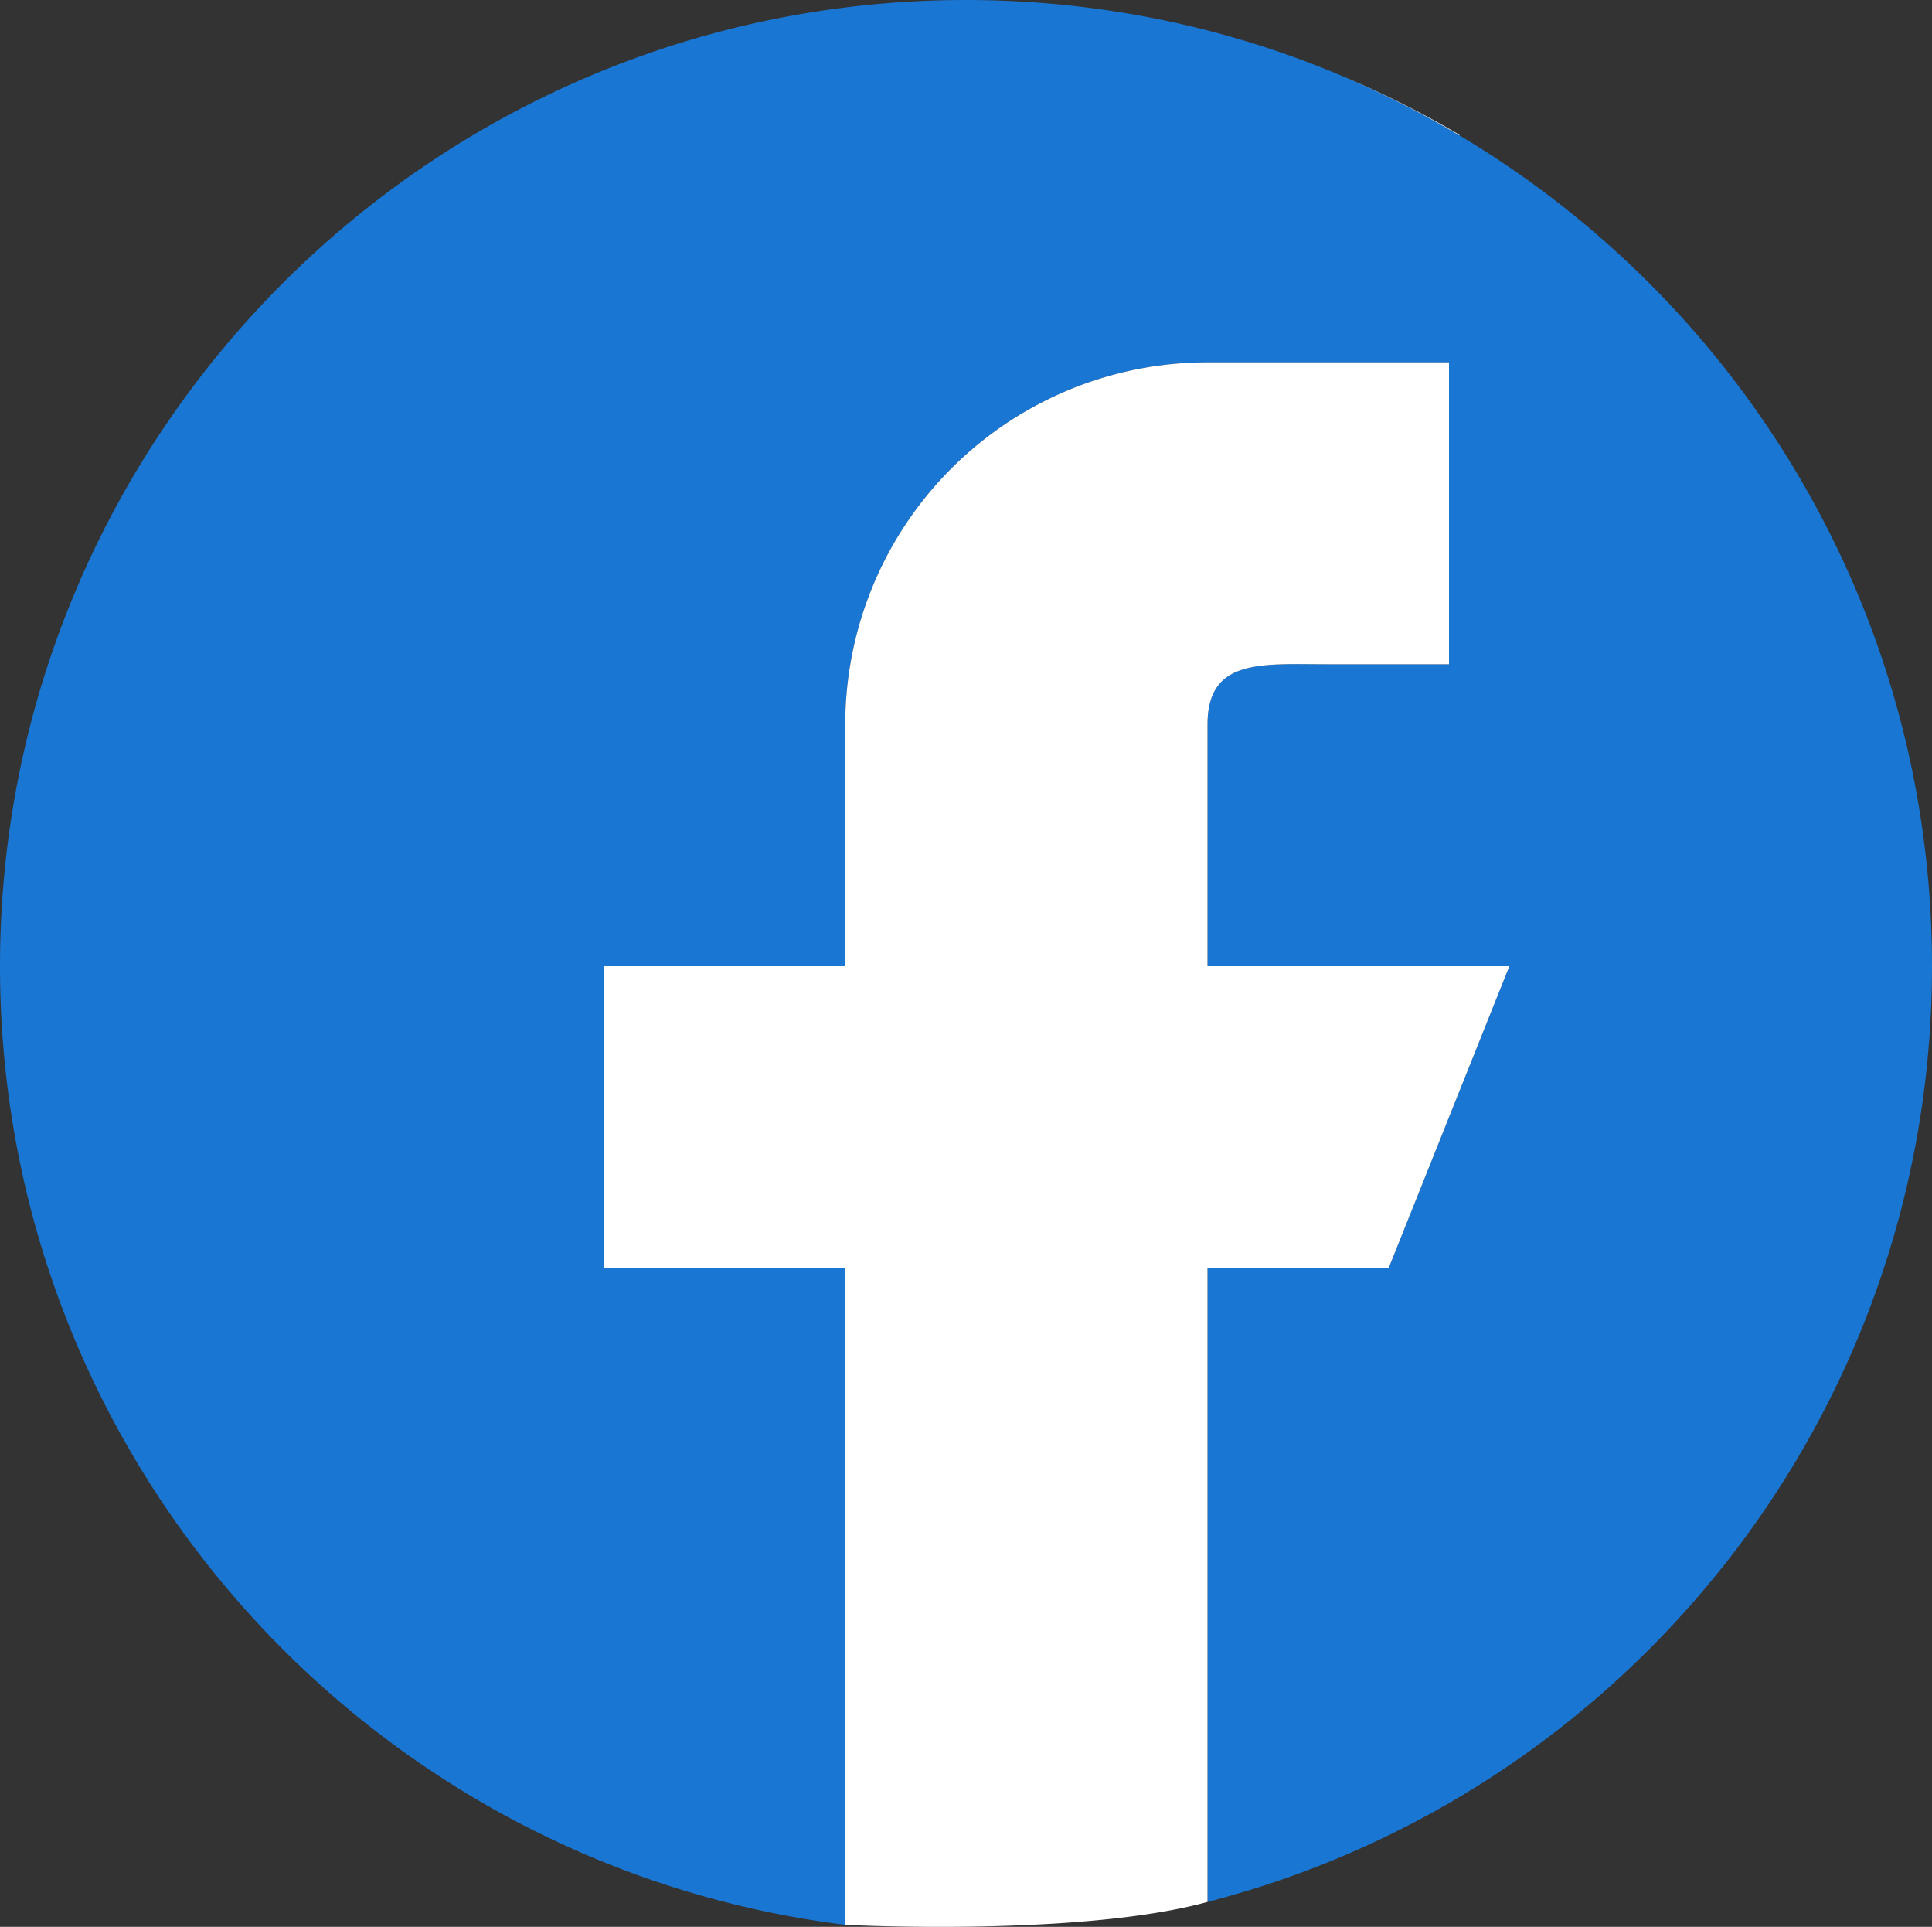 <svg viewBox='0 0 512 510.53' xmlns='http://www.w3.org/2000/svg'><rect x="0" y="0" width="512" height="510.53" fill="#333333" stroke="none"/><path d='M256 0C114.62 0 0 114.62 0 256c0 130.55 97.72 238.26 224 254V336h-64v-80h64v-64a96 96 0 0196-96h64v80h-32c-17.66 0-32-1.66-32 16v64h80l-32 80h-48v167.93C430.41 475.52 512 375.29 512 256 512 114.62 397.38 0 256 0z' fill='#1976d2'/><g fill='#fff'><path d='M354.79 19.77l-2.38-1zM386.66 35.83l.11-.1a254.3 254.3 0 00-30.54-15.36 256.32 256.32 0 0130.43 15.46zM320 503.93V336h48l32-80h-80v-64c0-17.66 14.34-16 32-16h32V96h-64a96 96 0 00-96 96v64h-64v80h64v174s62.19 3.2 96-6.07zM149.29 488.74l-.7-.33zM155.84 491.64c-.9-.38-1.8-.78-2.7-1.18.86.4 1.8.8 2.7 1.18z'/></g></svg>